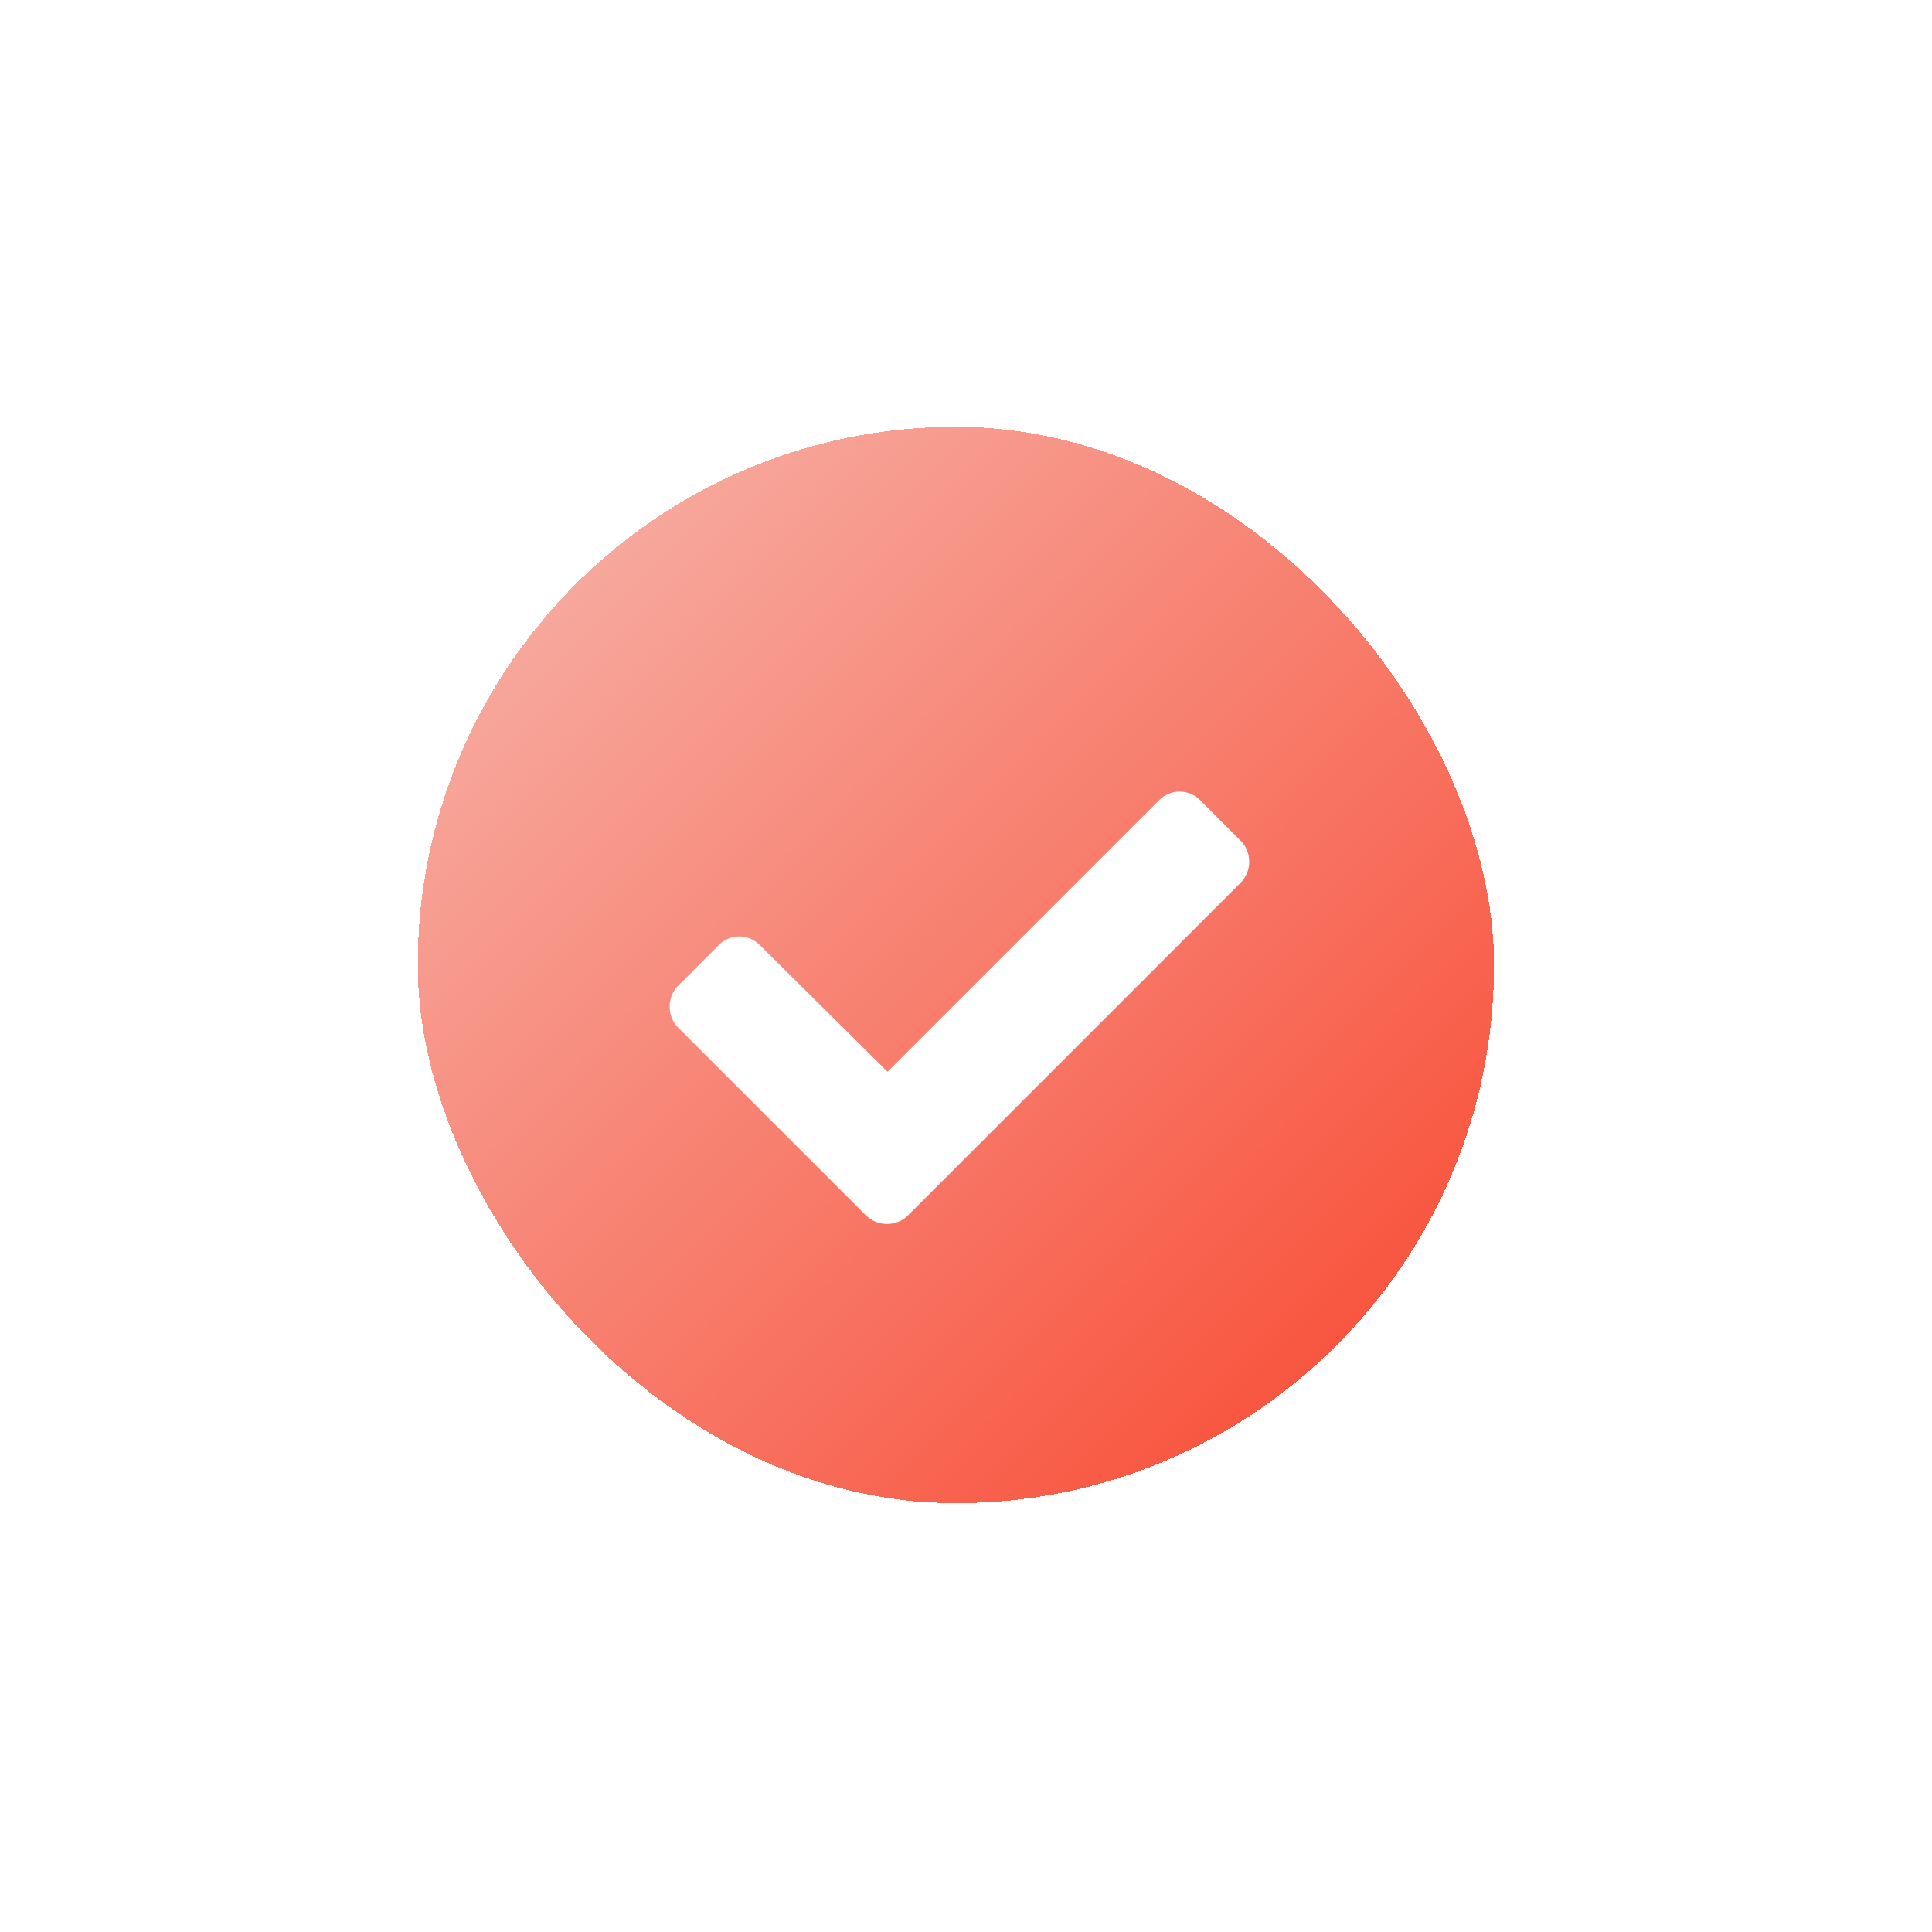 <svg width="58" height="58" viewBox="0 0 58 58" fill="none" xmlns="http://www.w3.org/2000/svg">
<g filter="url(#filter0_d_0_306)">
<rect x="12.54" y="5.357" width="32.312" height="32.312" rx="16.156" fill="url(#paint0_linear_0_306)" shape-rendering="crispEdges"/>
<path d="M26 29.033C26.34 29.373 26.917 29.373 27.257 29.033L37.248 19.042C37.587 18.702 37.587 18.125 37.248 17.785L36.024 16.561C35.685 16.222 35.141 16.222 34.801 16.561L26.645 24.717L22.805 20.911C22.466 20.571 21.922 20.571 21.582 20.911L20.359 22.134C20.019 22.474 20.019 23.052 20.359 23.392L26 29.033Z" fill="white"/>
</g>
<defs>
<filter id="filter0_d_0_306" x="0.112" y="0.386" width="57.167" height="57.167" filterUnits="userSpaceOnUse" color-interpolation-filters="sRGB">
<feFlood flood-opacity="0" result="BackgroundImageFix"/>
<feColorMatrix in="SourceAlpha" type="matrix" values="0 0 0 0 0 0 0 0 0 0 0 0 0 0 0 0 0 0 127 0" result="hardAlpha"/>
<feOffset dy="7.457"/>
<feGaussianBlur stdDeviation="6.214"/>
<feComposite in2="hardAlpha" operator="out"/>
<feColorMatrix type="matrix" values="0 0 0 0 0.063 0 0 0 0 0.286 0 0 0 0 0.741 0 0 0 0.3 0"/>
<feBlend mode="normal" in2="BackgroundImageFix" result="effect1_dropShadow_0_306"/>
<feBlend mode="normal" in="SourceGraphic" in2="effect1_dropShadow_0_306" result="shape"/>
</filter>
<linearGradient id="paint0_linear_0_306" x1="12.54" y1="5.357" x2="44.851" y2="37.669" gradientUnits="userSpaceOnUse">
<stop stop-color="#F7B8AF"/>
<stop offset="1" stop-color="#F8452D"/>
</linearGradient>
</defs>
</svg>
